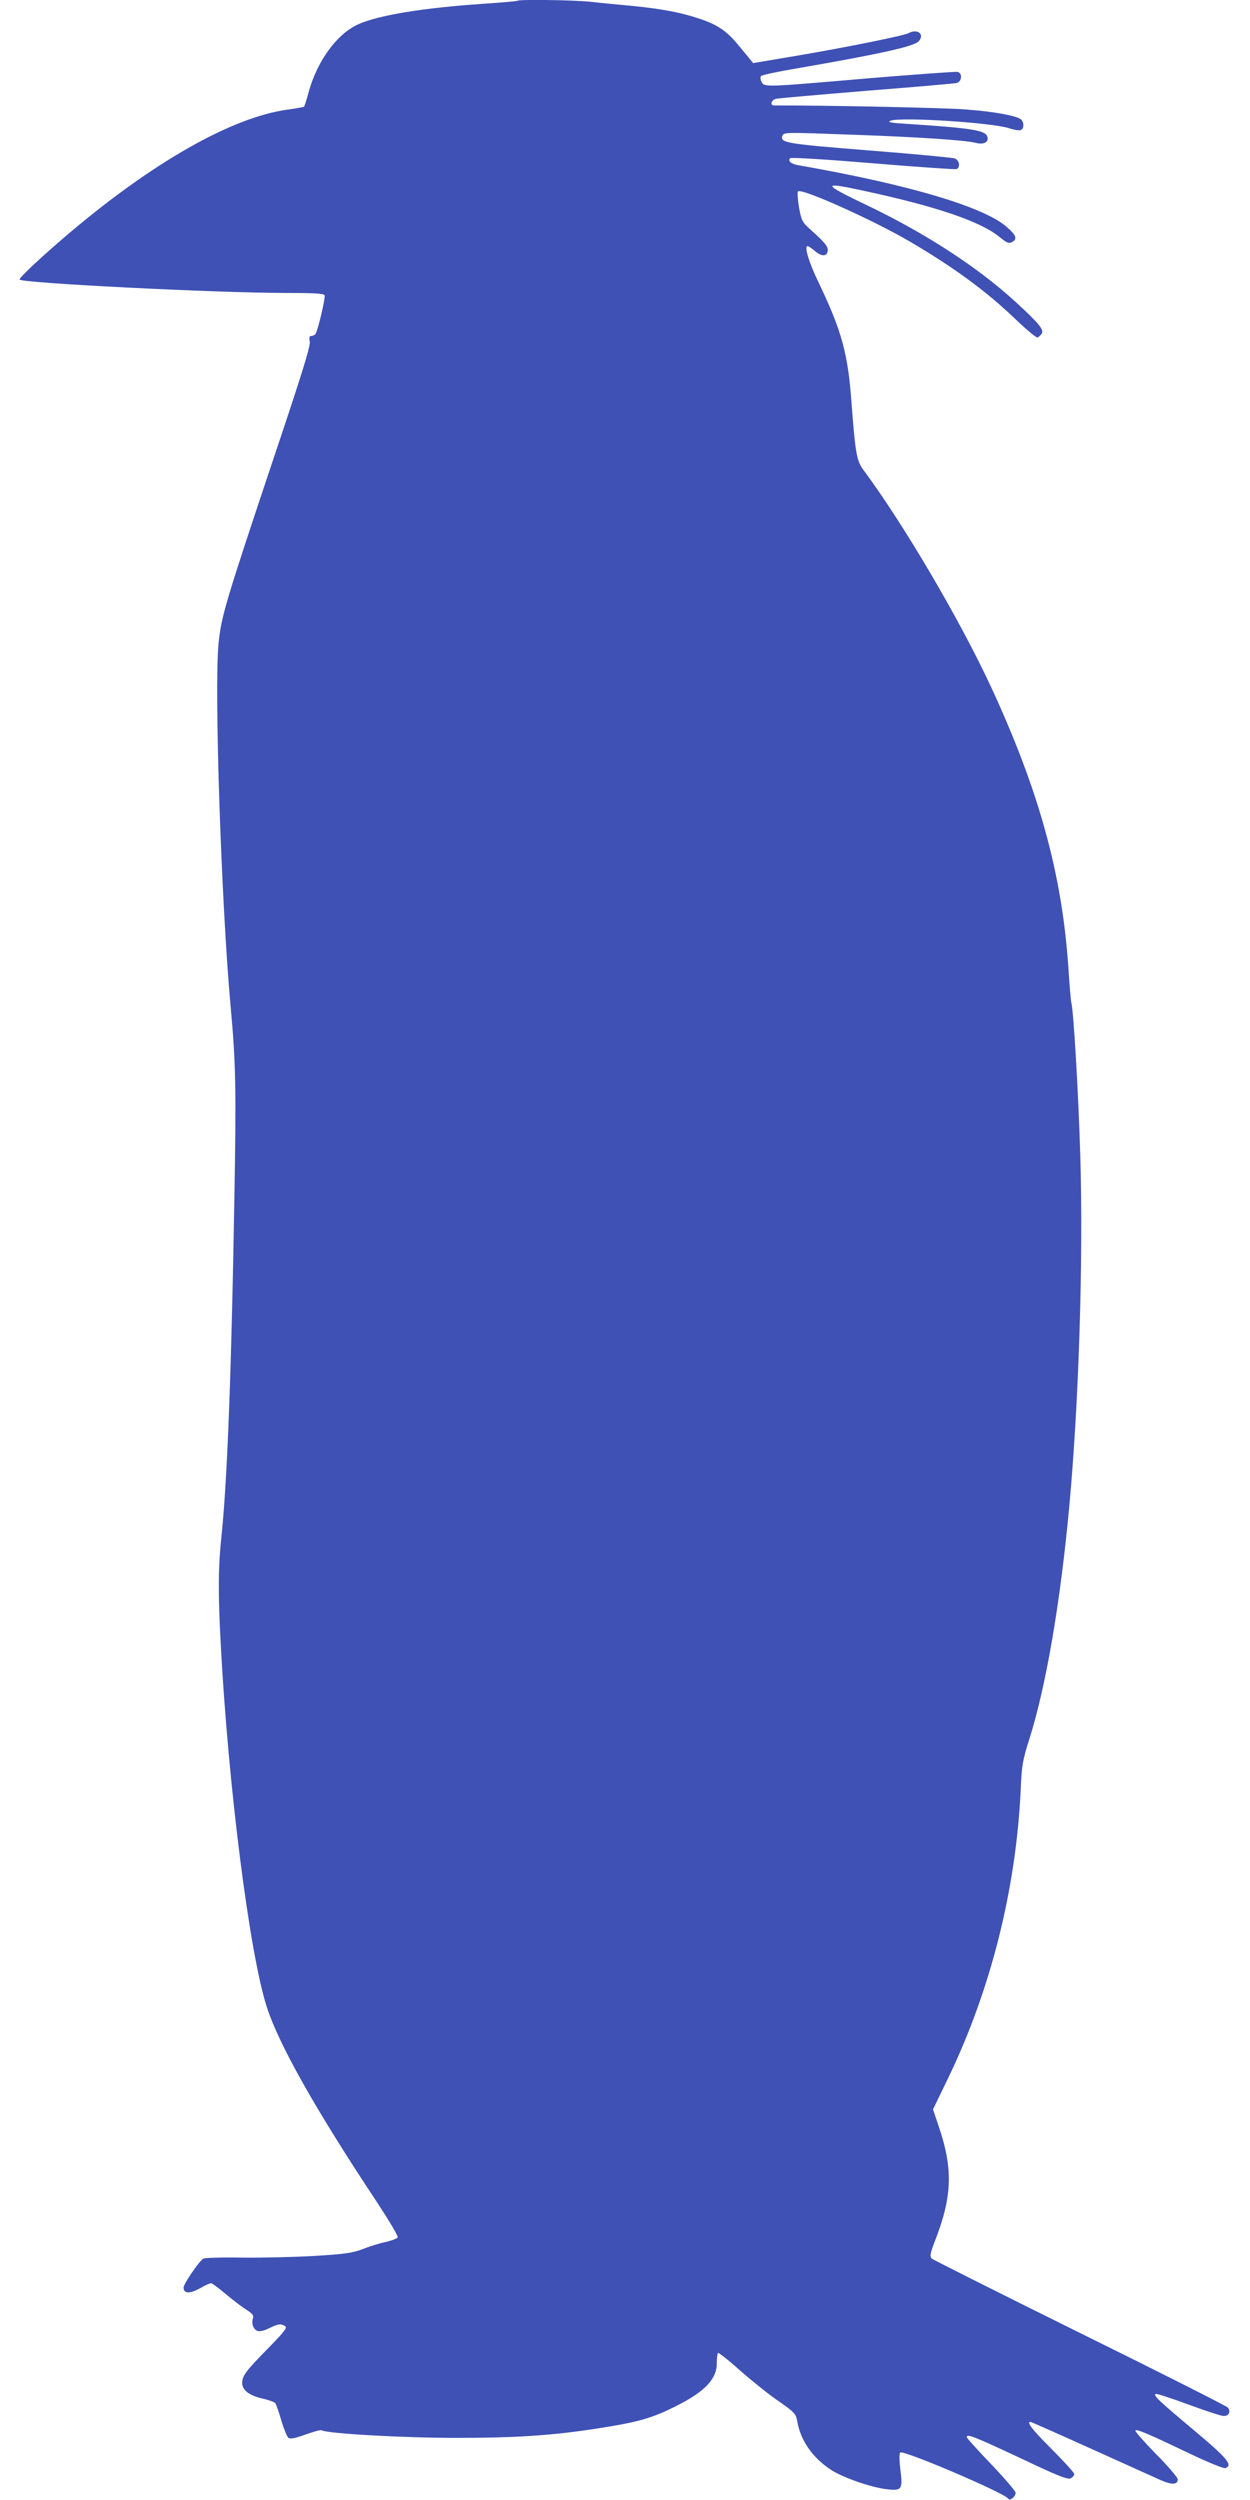<?xml version="1.0" standalone="no"?>
<!DOCTYPE svg PUBLIC "-//W3C//DTD SVG 20010904//EN"
 "http://www.w3.org/TR/2001/REC-SVG-20010904/DTD/svg10.dtd">
<svg version="1.0" xmlns="http://www.w3.org/2000/svg"
 width="640pt" height="1280pt" viewBox="0 0 640 1280"
 preserveAspectRatio="xMidYMid meet">
<g transform="translate(0,1280) scale(0.1,-0.1)"
fill="#3f51b5" stroke="none">
<path d="M2649 12796 c-2 -2 -78 -9 -169 -15 -315 -21 -544 -59 -647 -106
-108 -49 -208 -186 -252 -344 -11 -41 -22 -75 -24 -77 -2 -2 -39 -9 -83 -15
-288 -39 -699 -273 -1141 -651 -124 -106 -233 -208 -233 -219 0 -18 1009 -69
1371 -69 141 0 188 -3 191 -12 5 -13 -34 -177 -46 -197 -4 -6 -14 -11 -21 -11
-11 0 -13 -8 -9 -29 5 -21 -44 -177 -185 -597 -246 -736 -269 -812 -282 -949
-23 -230 14 -1336 62 -1860 26 -289 29 -407 19 -980 -15 -887 -36 -1432 -65
-1720 -18 -165 -19 -300 -5 -560 38 -725 148 -1593 237 -1864 62 -191 252
-528 563 -996 61 -93 109 -173 106 -180 -2 -6 -30 -17 -62 -24 -33 -7 -86 -24
-119 -37 -50 -19 -91 -25 -240 -34 -99 -6 -266 -10 -371 -9 -104 2 -196 -1
-203 -5 -22 -14 -101 -129 -101 -148 0 -32 31 -33 82 -5 26 15 53 27 58 27 6
0 40 -25 75 -55 36 -30 83 -66 105 -80 32 -20 40 -30 35 -45 -9 -28 3 -58 25
-65 10 -3 37 3 59 15 45 22 59 24 81 10 12 -8 -5 -29 -86 -112 -116 -118 -134
-142 -134 -179 0 -37 37 -65 106 -80 30 -7 58 -17 63 -23 5 -6 19 -46 31 -88
13 -43 29 -83 36 -89 10 -8 32 -4 88 16 41 15 78 25 83 22 28 -17 415 -39 688
-39 328 0 523 14 784 58 159 26 229 48 341 104 149 75 210 139 210 220 0 26 3
49 6 53 3 3 54 -37 112 -89 59 -52 147 -123 197 -157 83 -58 90 -65 97 -105
17 -98 79 -187 175 -249 61 -39 204 -89 284 -98 76 -9 82 -1 69 100 -6 46 -6
83 -1 88 15 15 534 -207 553 -236 8 -14 38 10 38 30 0 8 -56 74 -125 146 -69
72 -125 134 -125 139 0 18 38 3 271 -106 191 -91 246 -113 261 -105 10 5 18
15 18 22 0 7 -52 64 -115 127 -99 99 -131 140 -109 140 3 0 141 -61 307 -136
166 -75 328 -148 359 -162 59 -26 88 -24 88 4 0 9 -50 68 -112 130 -61 63
-109 117 -105 120 8 8 68 -18 284 -121 92 -44 169 -75 177 -72 39 15 13 48
-156 190 -185 155 -214 182 -201 190 4 3 80 -22 167 -54 87 -32 169 -59 181
-59 27 0 38 22 22 43 -7 8 -347 180 -757 382 -410 203 -751 374 -759 381 -12
11 -9 27 22 106 82 216 86 355 15 566 l-31 92 77 159 c218 451 348 967 372
1476 5 124 10 154 45 263 85 271 158 694 204 1192 49 533 72 1260 56 1797 -10
329 -35 748 -46 780 -2 6 -9 87 -15 180 -32 474 -149 902 -394 1432 -160 345
-447 834 -656 1116 -34 45 -41 89 -60 340 -18 253 -50 370 -167 615 -51 105
-77 190 -58 190 4 0 21 -11 37 -25 35 -30 62 -29 66 1 3 21 -15 43 -89 109
-41 37 -46 46 -58 113 -7 41 -9 78 -5 82 18 18 385 -147 571 -256 224 -131
393 -255 541 -397 56 -54 108 -97 114 -95 6 2 16 11 22 20 12 20 -15 53 -136
164 -195 178 -460 350 -761 494 -228 109 -231 120 -23 75 383 -82 610 -160
707 -241 33 -27 44 -32 60 -24 29 16 23 34 -23 75 -114 104 -499 219 -1070
319 -39 7 -56 22 -42 36 5 5 195 -7 423 -26 228 -19 421 -32 428 -30 22 9 15
46 -9 55 -13 4 -211 23 -442 41 -425 34 -453 39 -440 75 7 18 12 18 367 5 336
-12 570 -28 621 -41 44 -12 72 4 60 34 -11 30 -87 42 -414 63 -82 5 -99 9 -80
16 52 20 524 -10 608 -39 24 -8 50 -12 58 -9 18 7 18 40 1 55 -24 19 -139 40
-287 51 -107 8 -703 21 -977 20 -22 0 -14 29 10 34 12 3 220 21 462 41 242 19
450 37 463 40 27 7 31 50 5 57 -10 2 -216 -13 -458 -33 -533 -46 -531 -46
-546 -18 -6 13 -7 25 -2 30 5 5 88 23 184 39 427 74 599 112 623 139 32 36 -7
66 -53 41 -25 -13 -316 -72 -575 -116 l-220 -37 -20 25 c-12 14 -38 46 -60 72
-54 66 -105 101 -194 130 -98 33 -196 51 -347 66 -66 6 -161 15 -212 21 -90 9
-366 13 -374 5z"/>
</g>
</svg>
